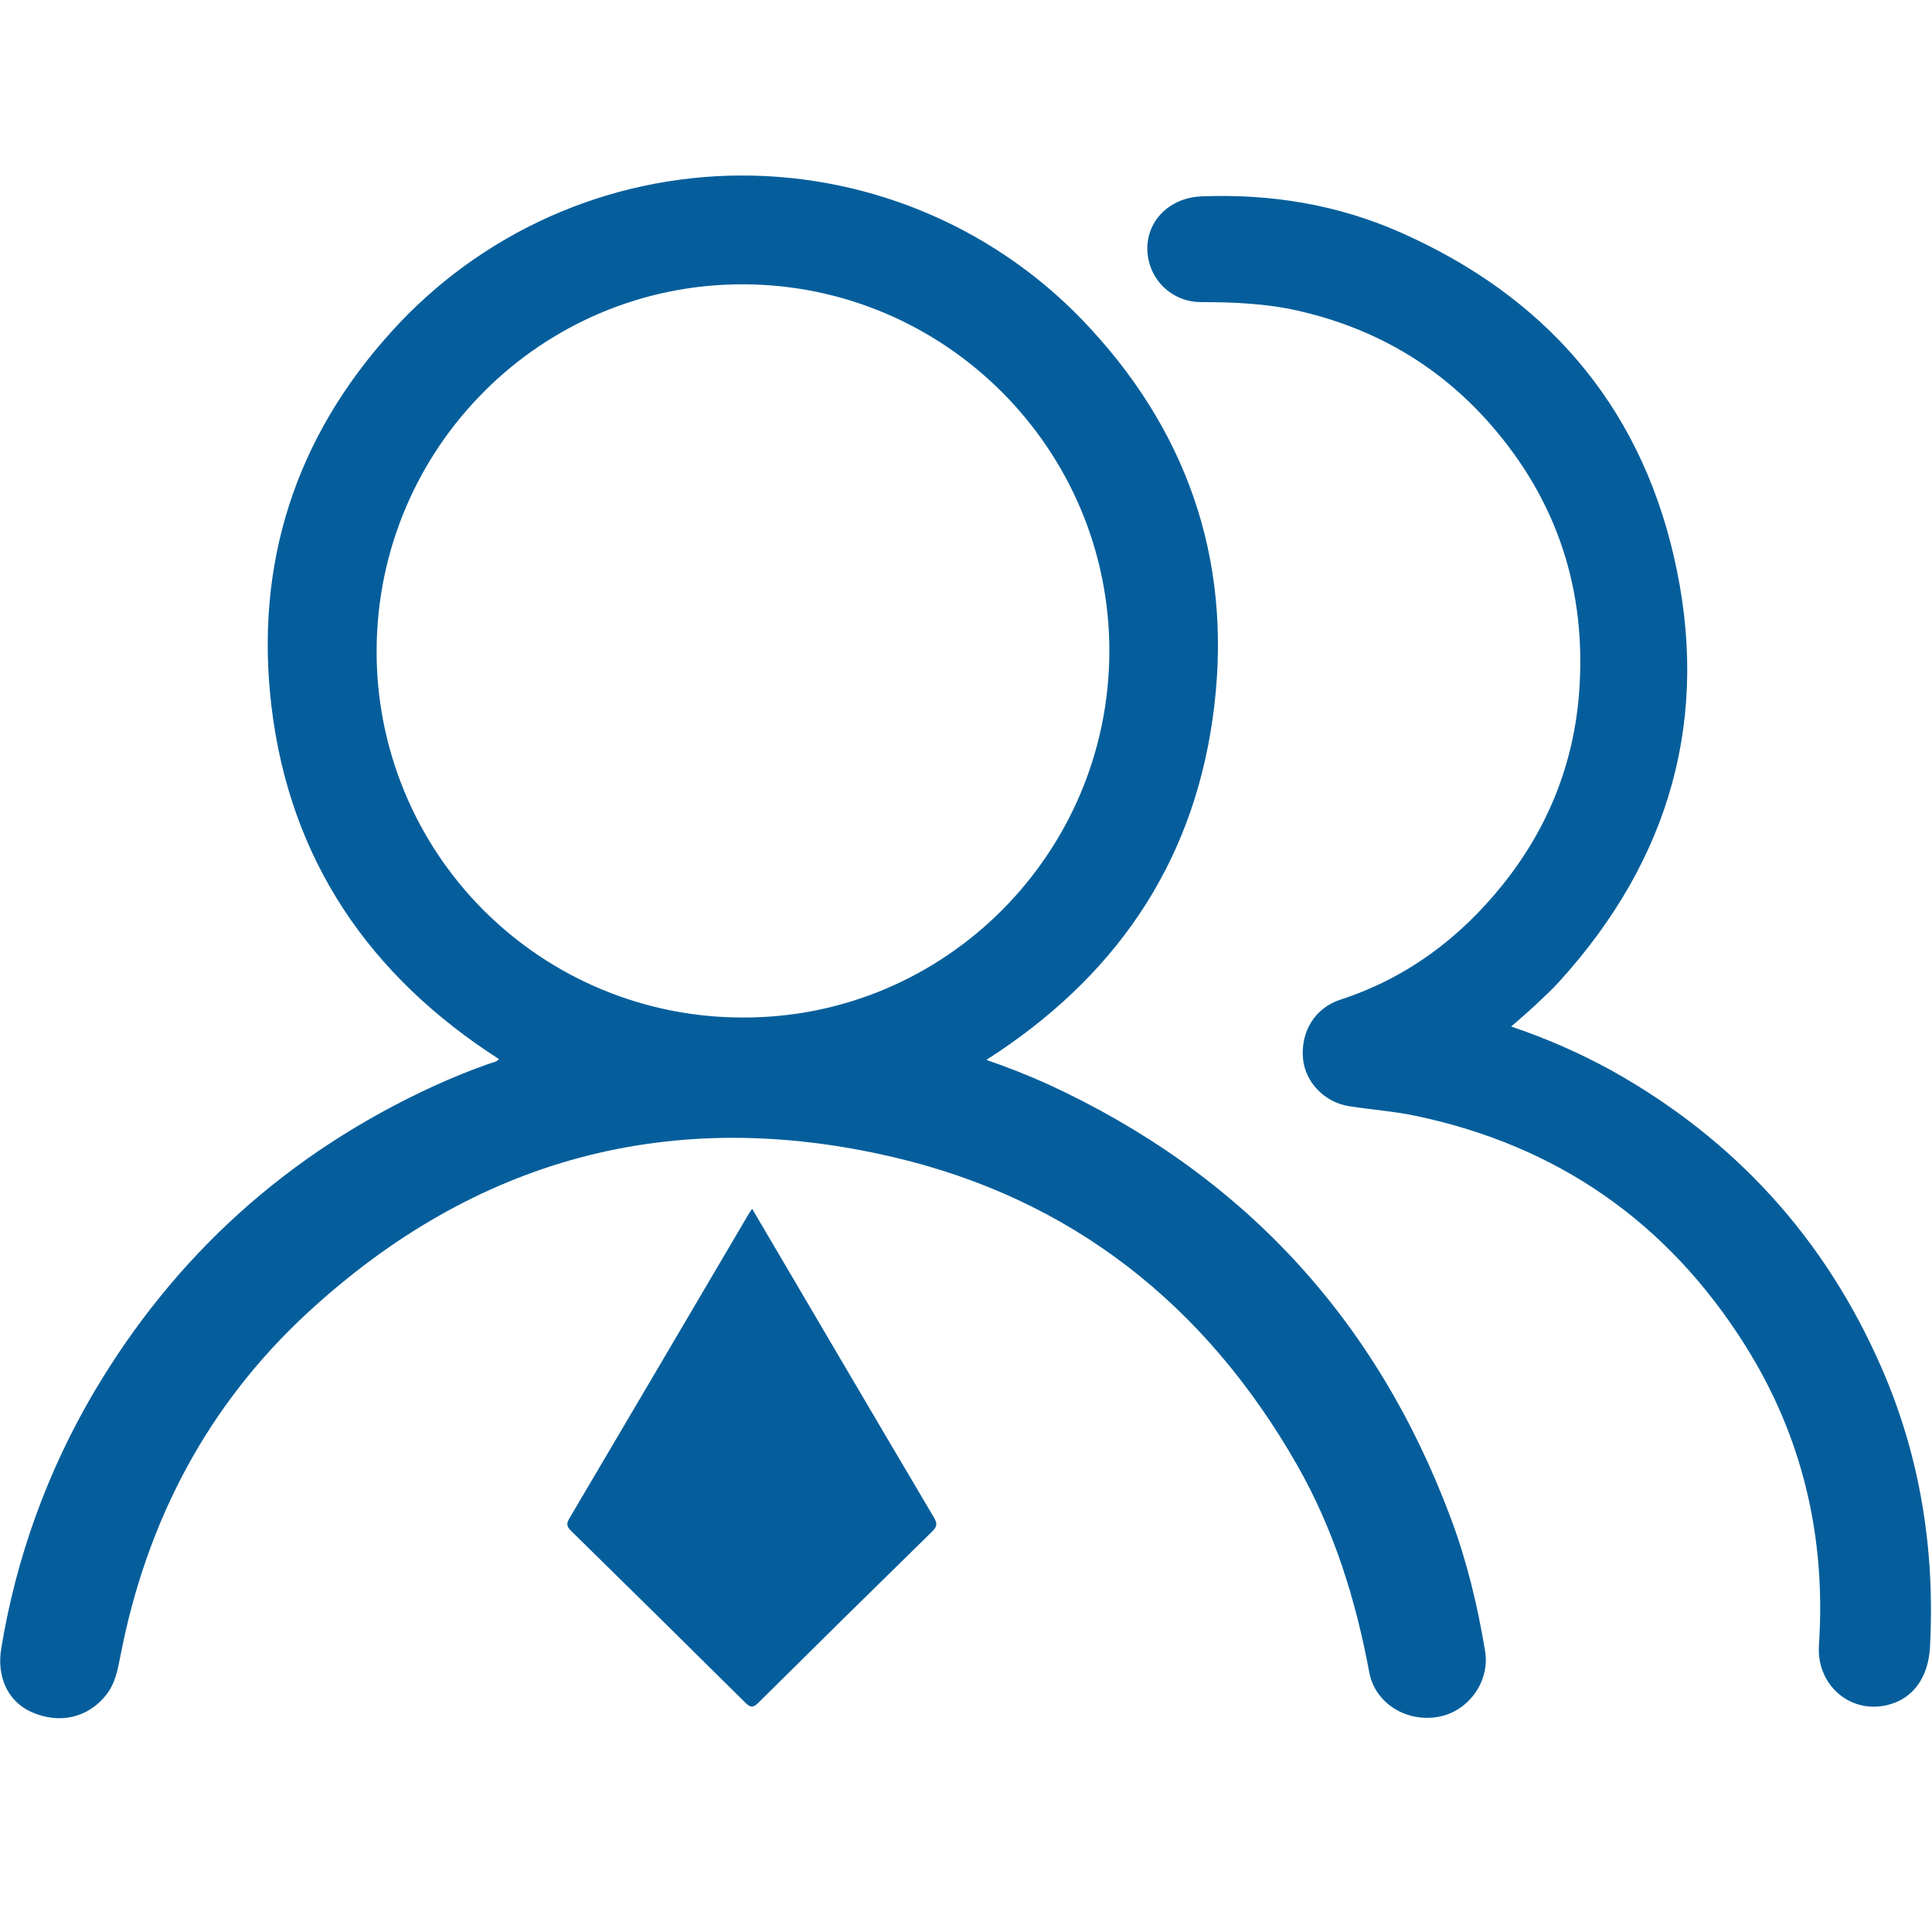 <svg width="50" height="50" viewBox="0 0 50 50" fill="none" xmlns="http://www.w3.org/2000/svg">
<path d="M39.109 26.567C40.012 26.87 40.886 27.253 41.72 27.712C44.894 29.489 47.223 32.04 48.683 35.372C49.698 37.683 50.08 40.111 49.948 42.627C49.904 43.423 49.501 43.973 48.838 44.128C47.871 44.357 47.006 43.599 47.074 42.578C47.261 39.777 46.649 37.164 45.149 34.793C43.15 31.629 40.307 29.647 36.633 28.877C36.064 28.758 35.487 28.718 34.916 28.629C34.27 28.526 33.768 27.997 33.72 27.379C33.665 26.676 34.045 26.079 34.695 25.869C36.396 25.314 37.77 24.289 38.882 22.906C40.049 21.454 40.726 19.786 40.867 17.93C41.066 15.302 40.314 12.965 38.565 10.973C37.229 9.45 35.558 8.488 33.587 8.04C32.766 7.854 31.928 7.82 31.089 7.818C30.771 7.822 30.461 7.716 30.212 7.517C29.963 7.318 29.791 7.039 29.725 6.728C29.541 5.873 30.16 5.12 31.095 5.082C32.882 5.011 34.613 5.292 36.249 6.017C39.954 7.655 42.394 10.426 43.313 14.375C44.285 18.538 43.232 22.236 40.354 25.403C40.168 25.608 39.965 25.797 39.764 25.985C39.563 26.174 39.352 26.354 39.109 26.567V26.567ZM19.465 31.282L21.458 34.672C22.361 36.205 23.261 37.74 24.169 39.271C24.26 39.423 24.256 39.506 24.124 39.636C22.622 41.105 21.126 42.579 19.635 44.059C19.505 44.188 19.433 44.21 19.29 44.066C17.792 42.582 16.291 41.101 14.785 39.624C14.679 39.52 14.645 39.45 14.731 39.303C16.278 36.685 17.817 34.065 19.36 31.444C19.384 31.399 19.415 31.36 19.465 31.282ZM38.434 42.728C38.241 41.559 37.965 40.41 37.55 39.299C35.616 34.115 32.135 30.364 27.105 28.053C26.589 27.821 26.062 27.613 25.527 27.43C28.798 25.339 30.837 22.444 31.382 18.603C31.928 14.765 30.857 11.371 28.238 8.522C27.088 7.263 25.687 6.258 24.125 5.573C22.564 4.888 20.876 4.537 19.171 4.542C17.465 4.548 15.78 4.911 14.223 5.607C12.667 6.303 11.273 7.317 10.131 8.584C7.638 11.331 6.586 14.604 7.026 18.286C7.503 22.26 9.566 25.26 12.913 27.409C12.855 27.484 12.763 27.493 12.685 27.519C12.187 27.693 11.702 27.891 11.223 28.109C7.459 29.839 4.521 32.485 2.418 36.052C1.223 38.088 0.414 40.328 0.033 42.658C-0.09 43.387 0.195 44.026 0.807 44.304C1.535 44.632 2.277 44.456 2.743 43.87C2.987 43.564 3.05 43.199 3.12 42.837C3.795 39.366 5.368 36.364 7.968 33.967C12.297 29.974 17.397 28.604 23.121 29.947C27.747 31.03 31.208 33.781 33.564 37.906C34.52 39.58 35.085 41.393 35.437 43.281C35.584 44.076 36.394 44.582 37.226 44.431C38.007 44.291 38.565 43.511 38.434 42.728V42.728ZM19.233 26.333C17.985 26.336 16.75 26.092 15.597 25.616C14.443 25.139 13.396 24.439 12.514 23.556C11.633 22.674 10.934 21.625 10.46 20.472C9.985 19.318 9.742 18.082 9.747 16.834C9.763 11.581 14.017 7.346 19.234 7.358C24.462 7.37 28.713 11.628 28.71 16.849C28.706 22.077 24.46 26.346 19.233 26.333H19.233Z" fill="#055E9B"/>
</svg>
